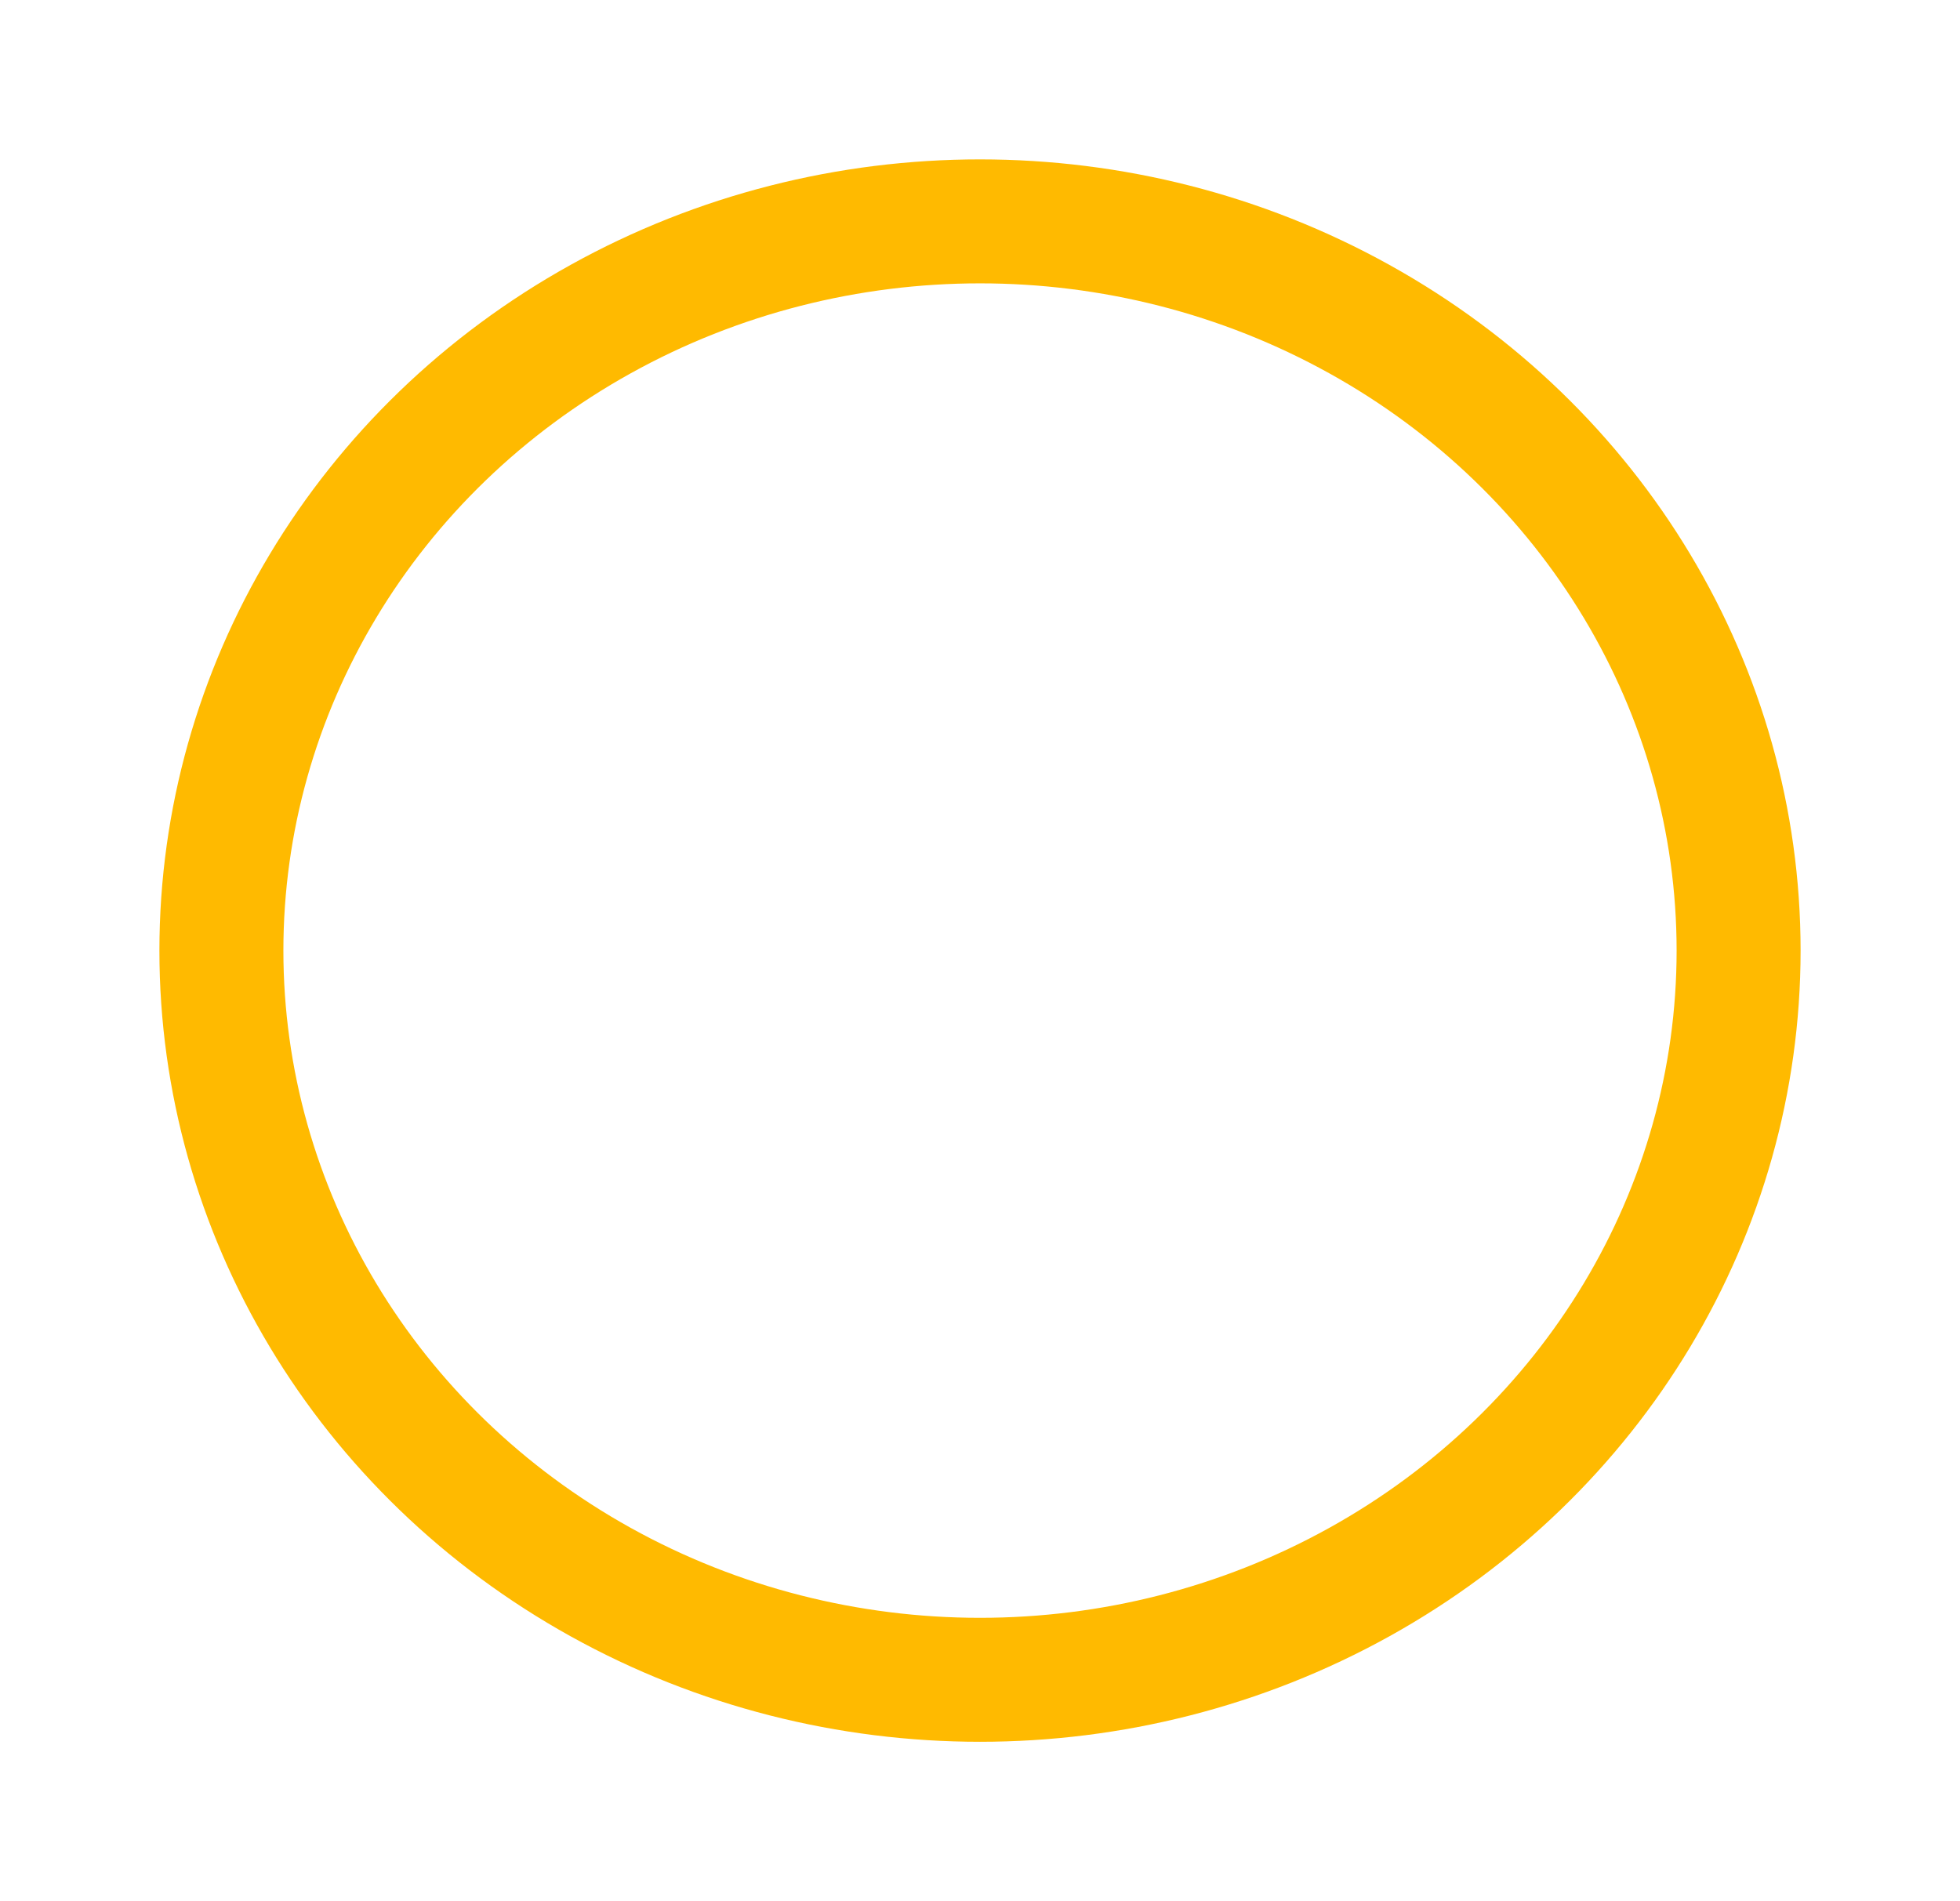 <svg xmlns="http://www.w3.org/2000/svg" xmlns:xlink="http://www.w3.org/1999/xlink" width="110.662" height="107.352" viewBox="0 0 110.662 107.352"><defs><style>.a,.b,.d{fill:none;}.a{stroke:#ffba00;stroke-width:7px;}.b{stroke:#fff;stroke-linecap:round;stroke-linejoin:round;stroke-width:6px;}.c{stroke:none;}.e{filter:url(#c);}.f{filter:url(#a);}</style><filter id="a" x="0" y="0" width="110.662" height="107.352" filterUnits="userSpaceOnUse"><feOffset dx="2" dy="2" input="SourceAlpha"/><feGaussianBlur stdDeviation="3" result="b"/><feFlood flood-opacity="0.161"/><feComposite operator="in" in2="b"/><feComposite in="SourceGraphic"/></filter><filter id="c" x="32.464" y="23.385" width="54.517" height="60.753" filterUnits="userSpaceOnUse"><feOffset dx="2" dy="2" input="SourceAlpha"/><feGaussianBlur stdDeviation="3" result="d"/><feFlood flood-opacity="0.161"/><feComposite operator="in" in2="d"/><feComposite in="SourceGraphic"/></filter></defs><g transform="translate(7 7)"><g class="f" transform="matrix(1, 0, 0, 1, -7, -7)"><g class="a" transform="translate(7 7)"><ellipse class="c" cx="46.331" cy="44.676" rx="46.331" ry="44.676"/><ellipse class="d" cx="46.331" cy="44.676" rx="42.831" ry="41.176"/></g></g><g class="e" transform="matrix(1, 0, 0, 1, -7, -7)"><path class="b" d="M1546,804.153l30.517-18.376L1546,767.4Z" transform="translate(-1503.54 -734.01)"/></g></g></svg>